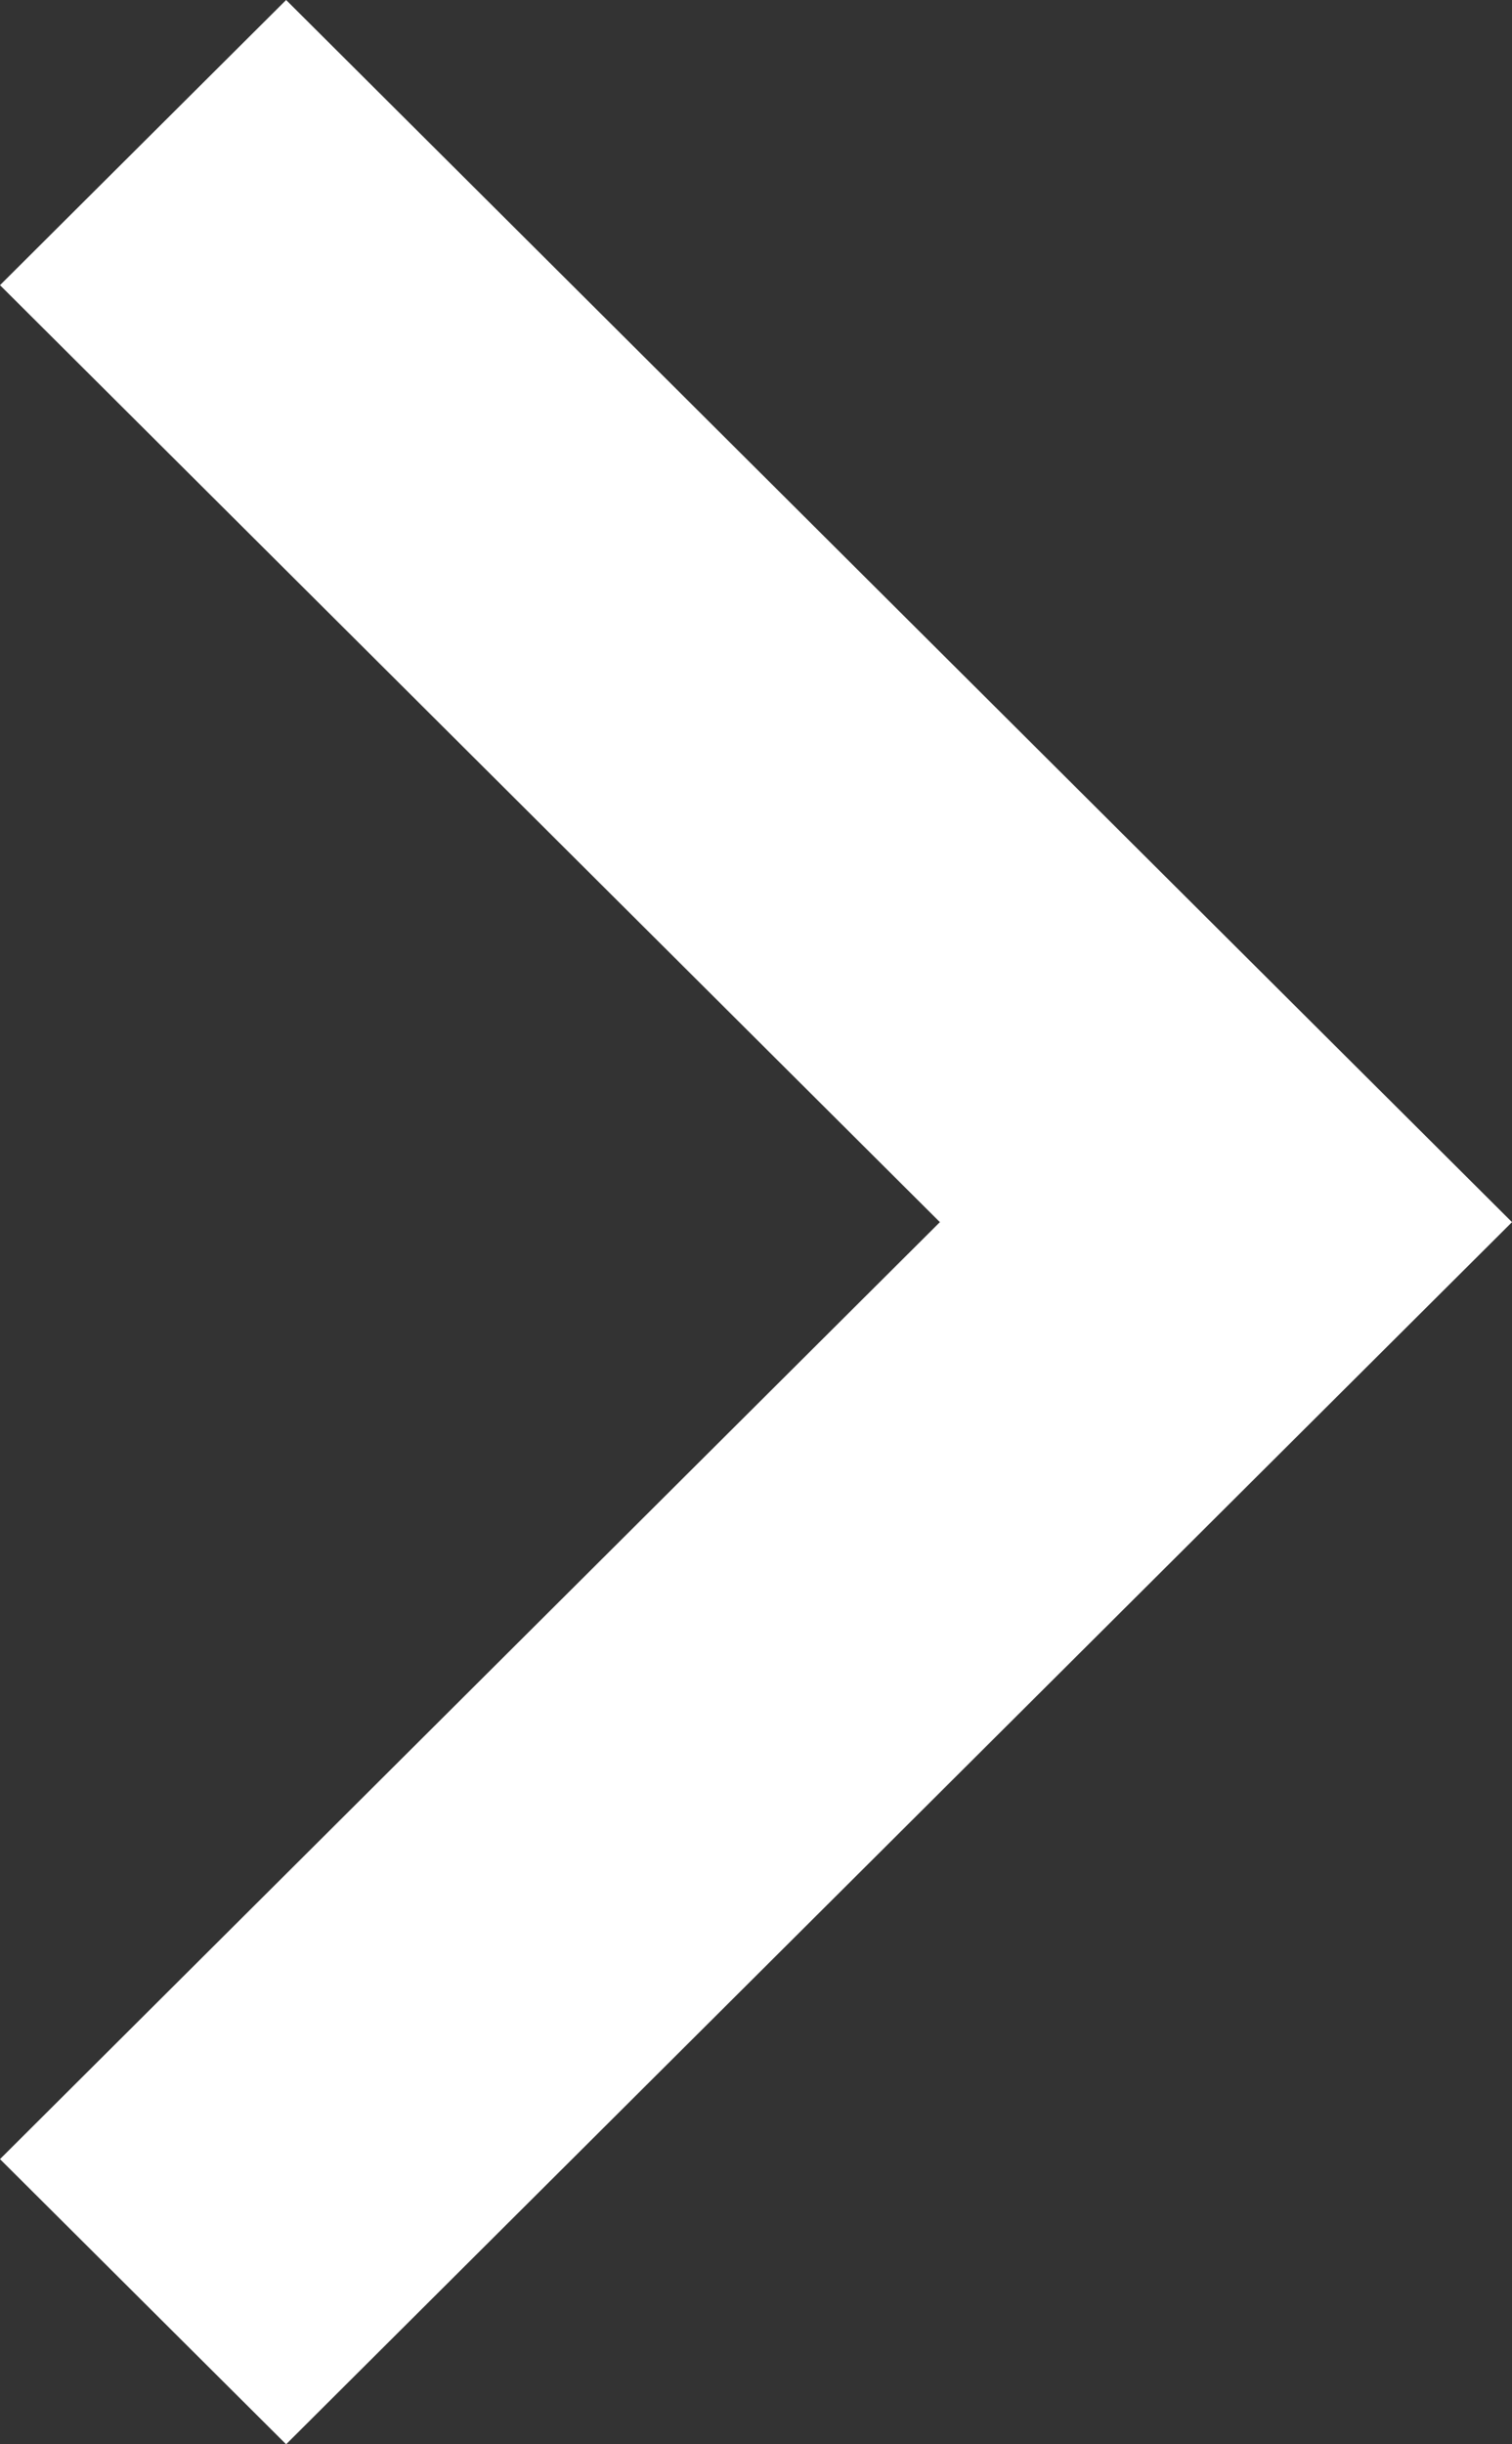 <svg xmlns="http://www.w3.org/2000/svg" width="13" height="21" viewBox="0 0 13 21"><rect x="0" y="0" width="13" height="21" fill="#333333" stroke="none"/><g><g><path fill="#fff" d="M2.46 0L0 2.45l8.081 8.05L0 18.55 2.46 21 13 10.5z"/></g></g></svg>
